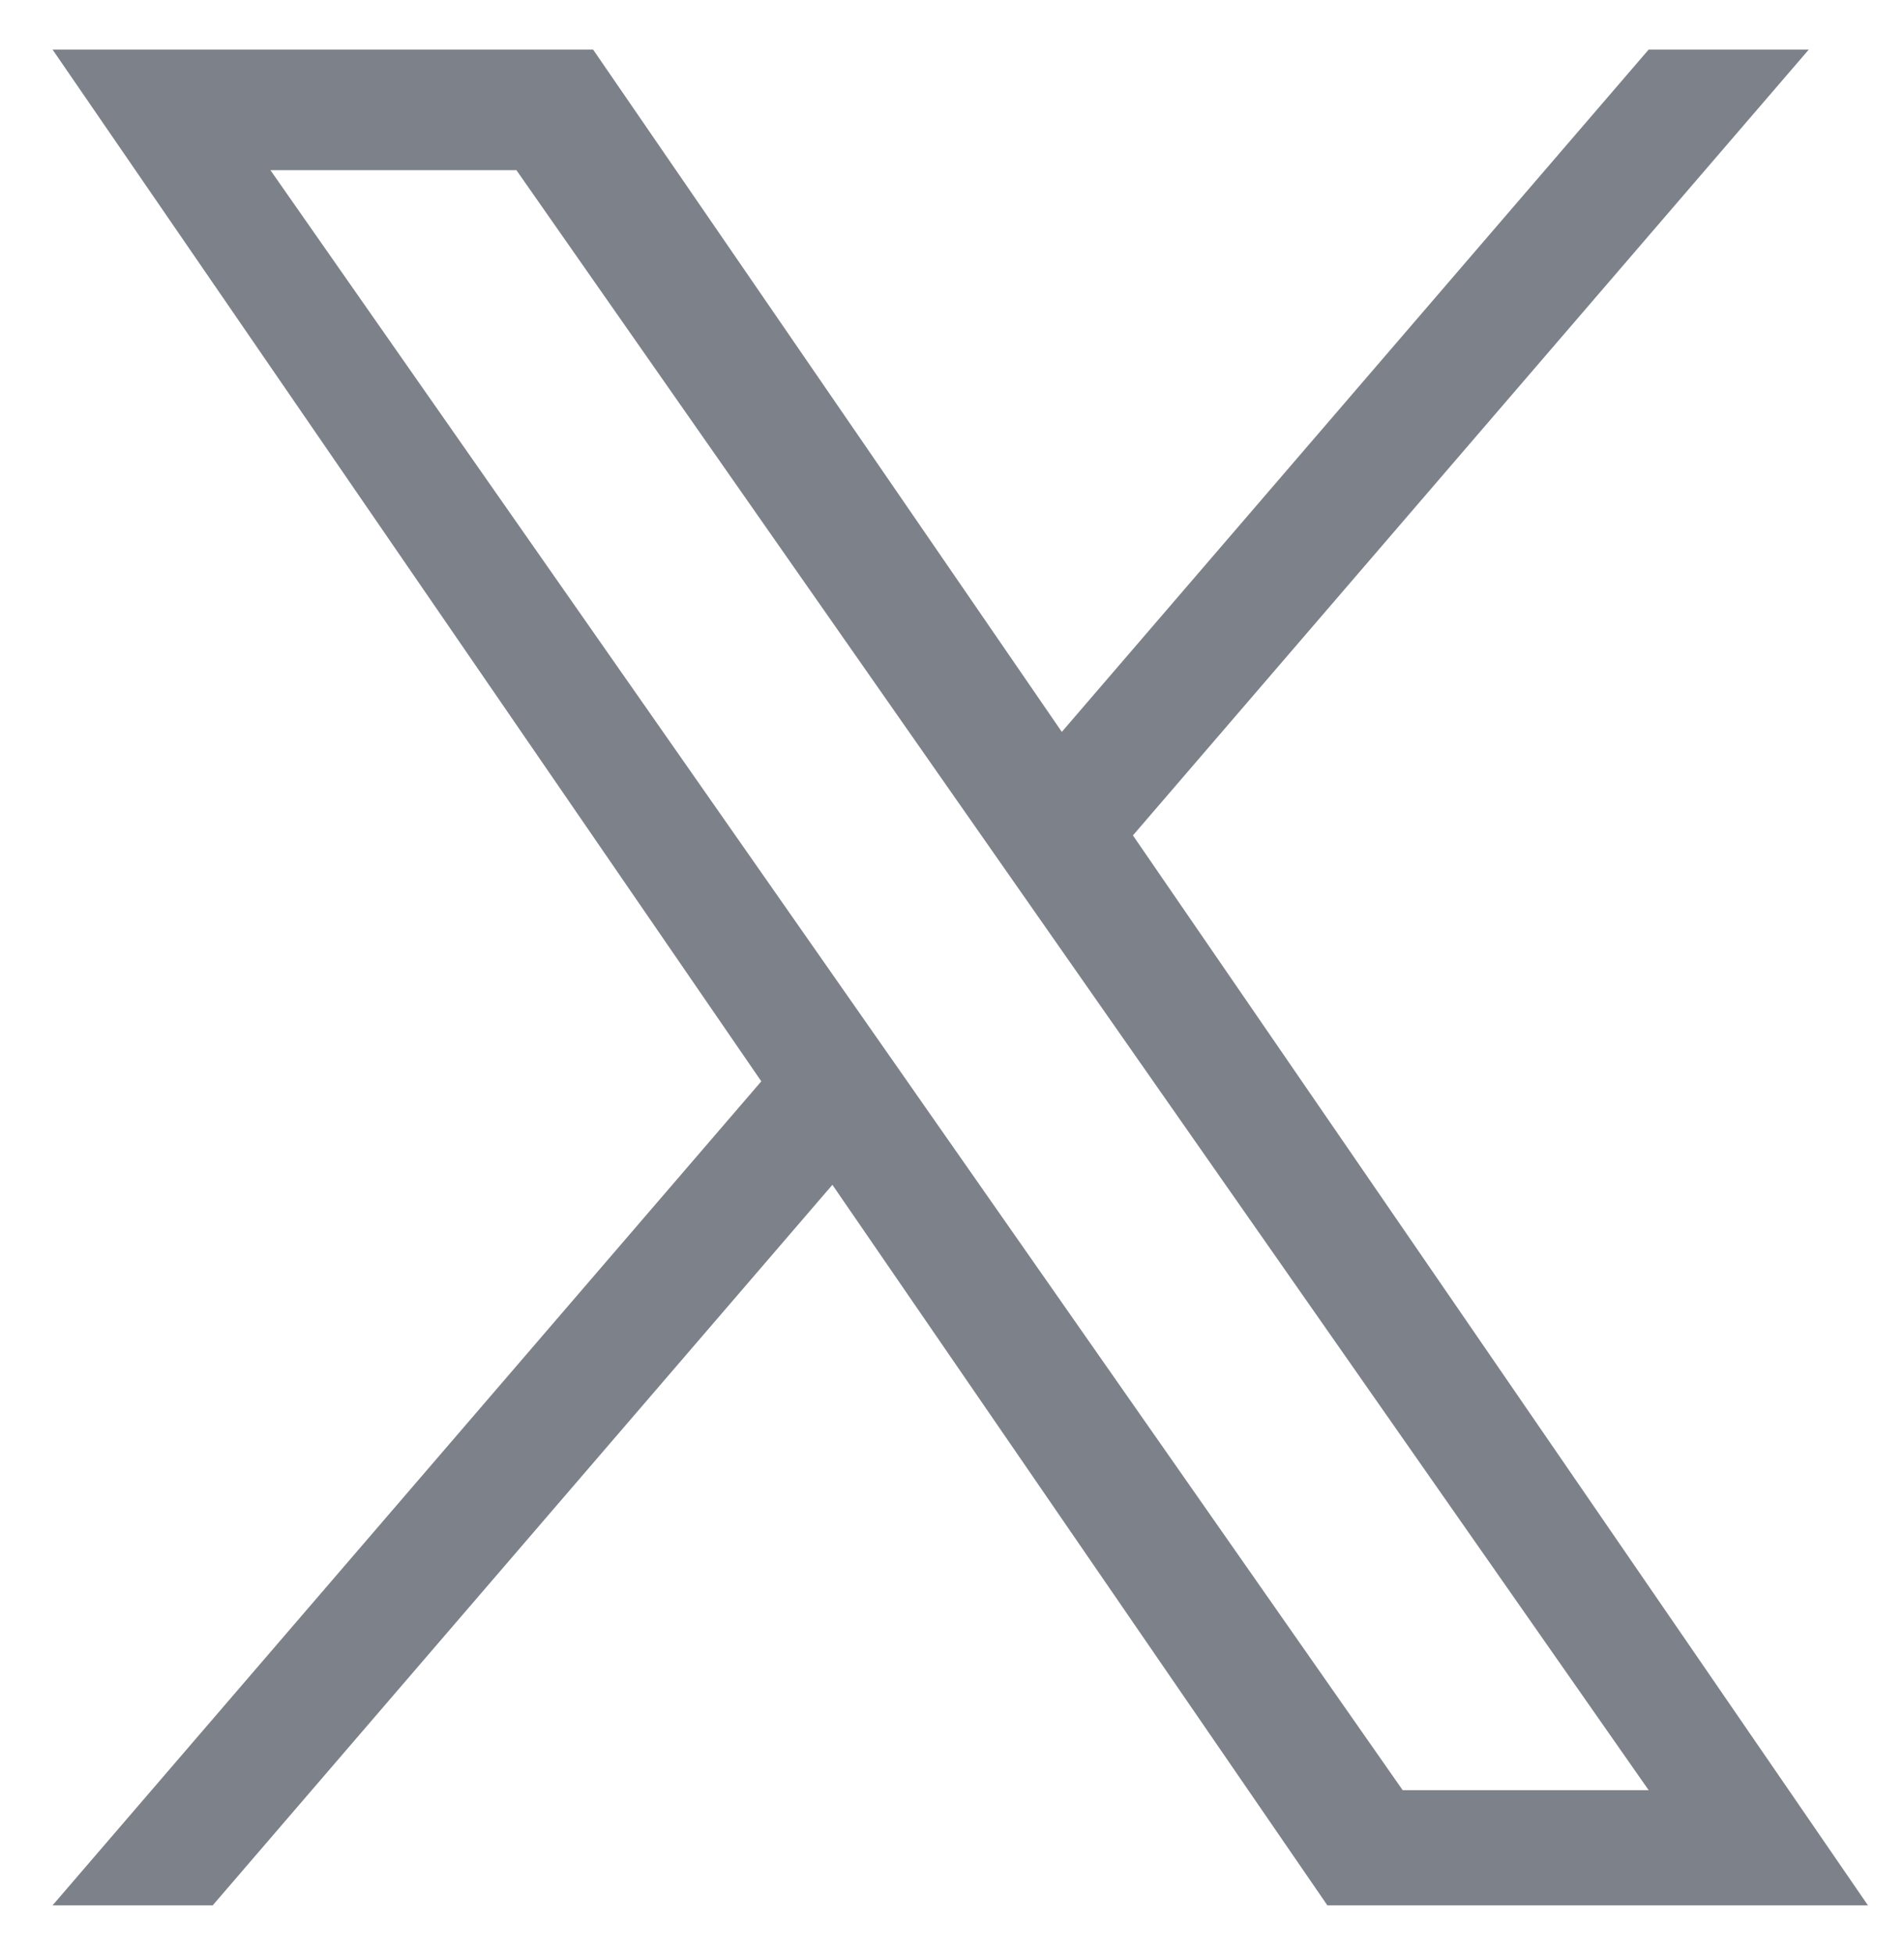 <svg width="77" height="79" viewBox="0 0 77 79" fill="none" xmlns="http://www.w3.org/2000/svg">
<g clip-path="url(#clip0_6287_2879)">
<path d="M45.818 33.775L73.148 2.006H66.672L42.941 29.591L23.987 2.006H2.126L30.788 43.719L2.126 77.034H8.603L33.663 47.903L53.68 77.034H75.541L45.816 33.775H45.818ZM36.947 44.086L34.043 39.933L10.937 6.881H20.885L39.532 33.555L42.436 37.709L66.675 72.38H56.727L36.947 44.088V44.086Z" fill="#7D818A"/>
</g>
<defs>
<clipPath id="clip0_6287_2879">
<rect width="73.415" height="75.066" fill="white" transform="translate(2.126 2.006)"/>
</clipPath>
</defs>
</svg>
